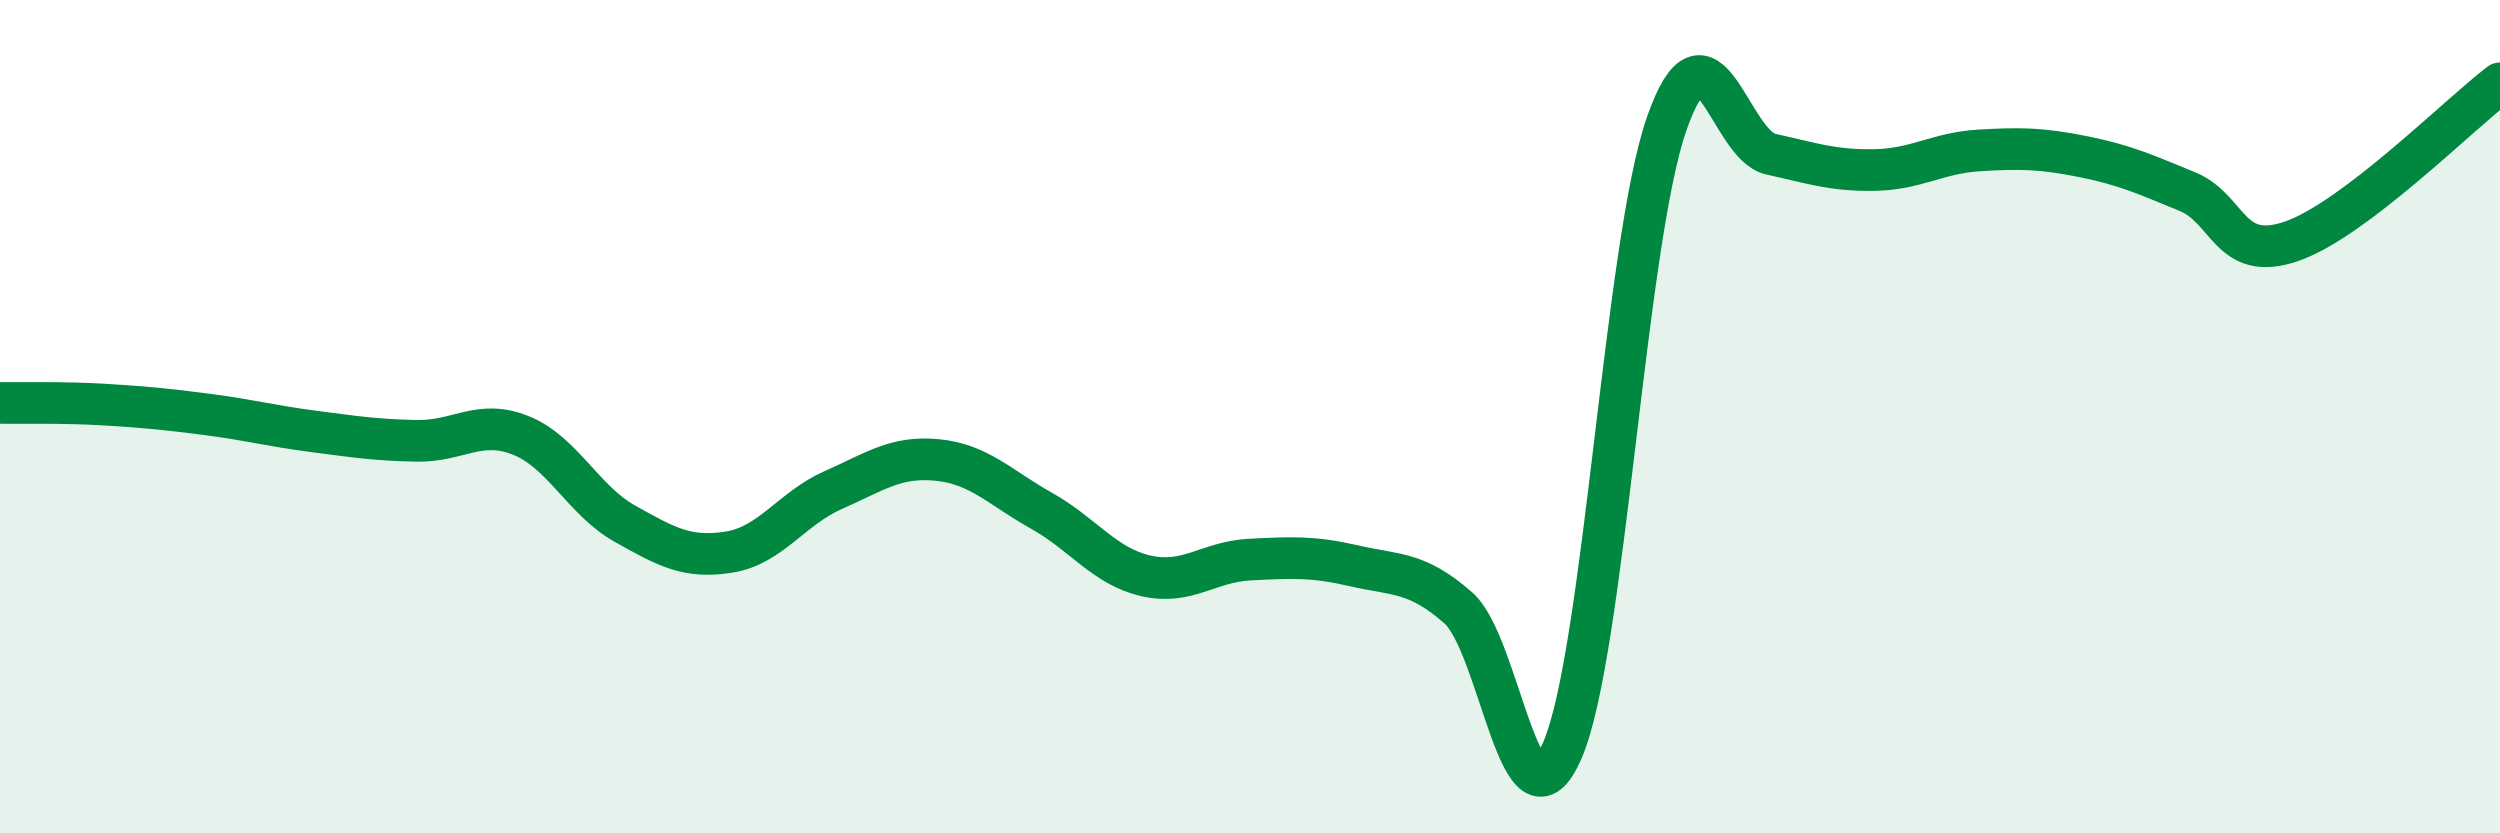 
    <svg width="60" height="20" viewBox="0 0 60 20" xmlns="http://www.w3.org/2000/svg">
      <path
        d="M 0,9.67 C 0.5,9.68 1.5,9.65 2.5,9.71 C 3.5,9.77 4,9.82 5,9.95 C 6,10.08 6.5,10.22 7.5,10.35 C 8.5,10.48 9,10.56 10,10.58 C 11,10.6 11.5,10.05 12.5,10.45 C 13.5,10.85 14,12.01 15,12.57 C 16,13.13 16.5,13.41 17.5,13.25 C 18.5,13.09 19,12.2 20,11.76 C 21,11.32 21.5,10.94 22.5,11.04 C 23.5,11.14 24,11.7 25,12.26 C 26,12.82 26.5,13.59 27.5,13.82 C 28.5,14.05 29,13.48 30,13.43 C 31,13.38 31.5,13.35 32.5,13.58 C 33.5,13.81 34,13.71 35,14.59 C 36,15.47 36.5,20.32 37.5,18 C 38.5,15.68 39,5.83 40,2.97 C 41,0.11 41.5,3.48 42.5,3.7 C 43.5,3.92 44,4.1 45,4.08 C 46,4.06 46.5,3.67 47.5,3.61 C 48.5,3.55 49,3.56 50,3.76 C 51,3.96 51.5,4.19 52.5,4.6 C 53.5,5.01 53.5,6.31 55,5.79 C 56.5,5.27 59,2.76 60,2L60 20L0 20Z"
        fill="#008740"
        opacity="0.1"
        stroke-linecap="round"
        stroke-linejoin="round"
      />
      <path
        d="M 0,9.67 C 0.5,9.68 1.5,9.65 2.5,9.71 C 3.5,9.77 4,9.82 5,9.95 C 6,10.08 6.5,10.22 7.5,10.35 C 8.5,10.48 9,10.56 10,10.58 C 11,10.6 11.5,10.05 12.5,10.45 C 13.5,10.85 14,12.01 15,12.57 C 16,13.13 16.5,13.41 17.5,13.25 C 18.5,13.09 19,12.2 20,11.76 C 21,11.32 21.5,10.94 22.5,11.04 C 23.5,11.14 24,11.7 25,12.26 C 26,12.82 26.5,13.59 27.5,13.82 C 28.5,14.05 29,13.48 30,13.43 C 31,13.38 31.5,13.35 32.5,13.58 C 33.5,13.81 34,13.71 35,14.59 C 36,15.47 36.5,20.32 37.5,18 C 38.5,15.68 39,5.83 40,2.97 C 41,0.11 41.5,3.48 42.5,3.7 C 43.5,3.92 44,4.1 45,4.08 C 46,4.06 46.5,3.67 47.5,3.61 C 48.5,3.55 49,3.56 50,3.76 C 51,3.96 51.5,4.19 52.5,4.6 C 53.5,5.01 53.5,6.31 55,5.79 C 56.5,5.27 59,2.76 60,2"
        stroke="#008740"
        stroke-width="1"
        fill="none"
        stroke-linecap="round"
        stroke-linejoin="round"
      />
    </svg>
  